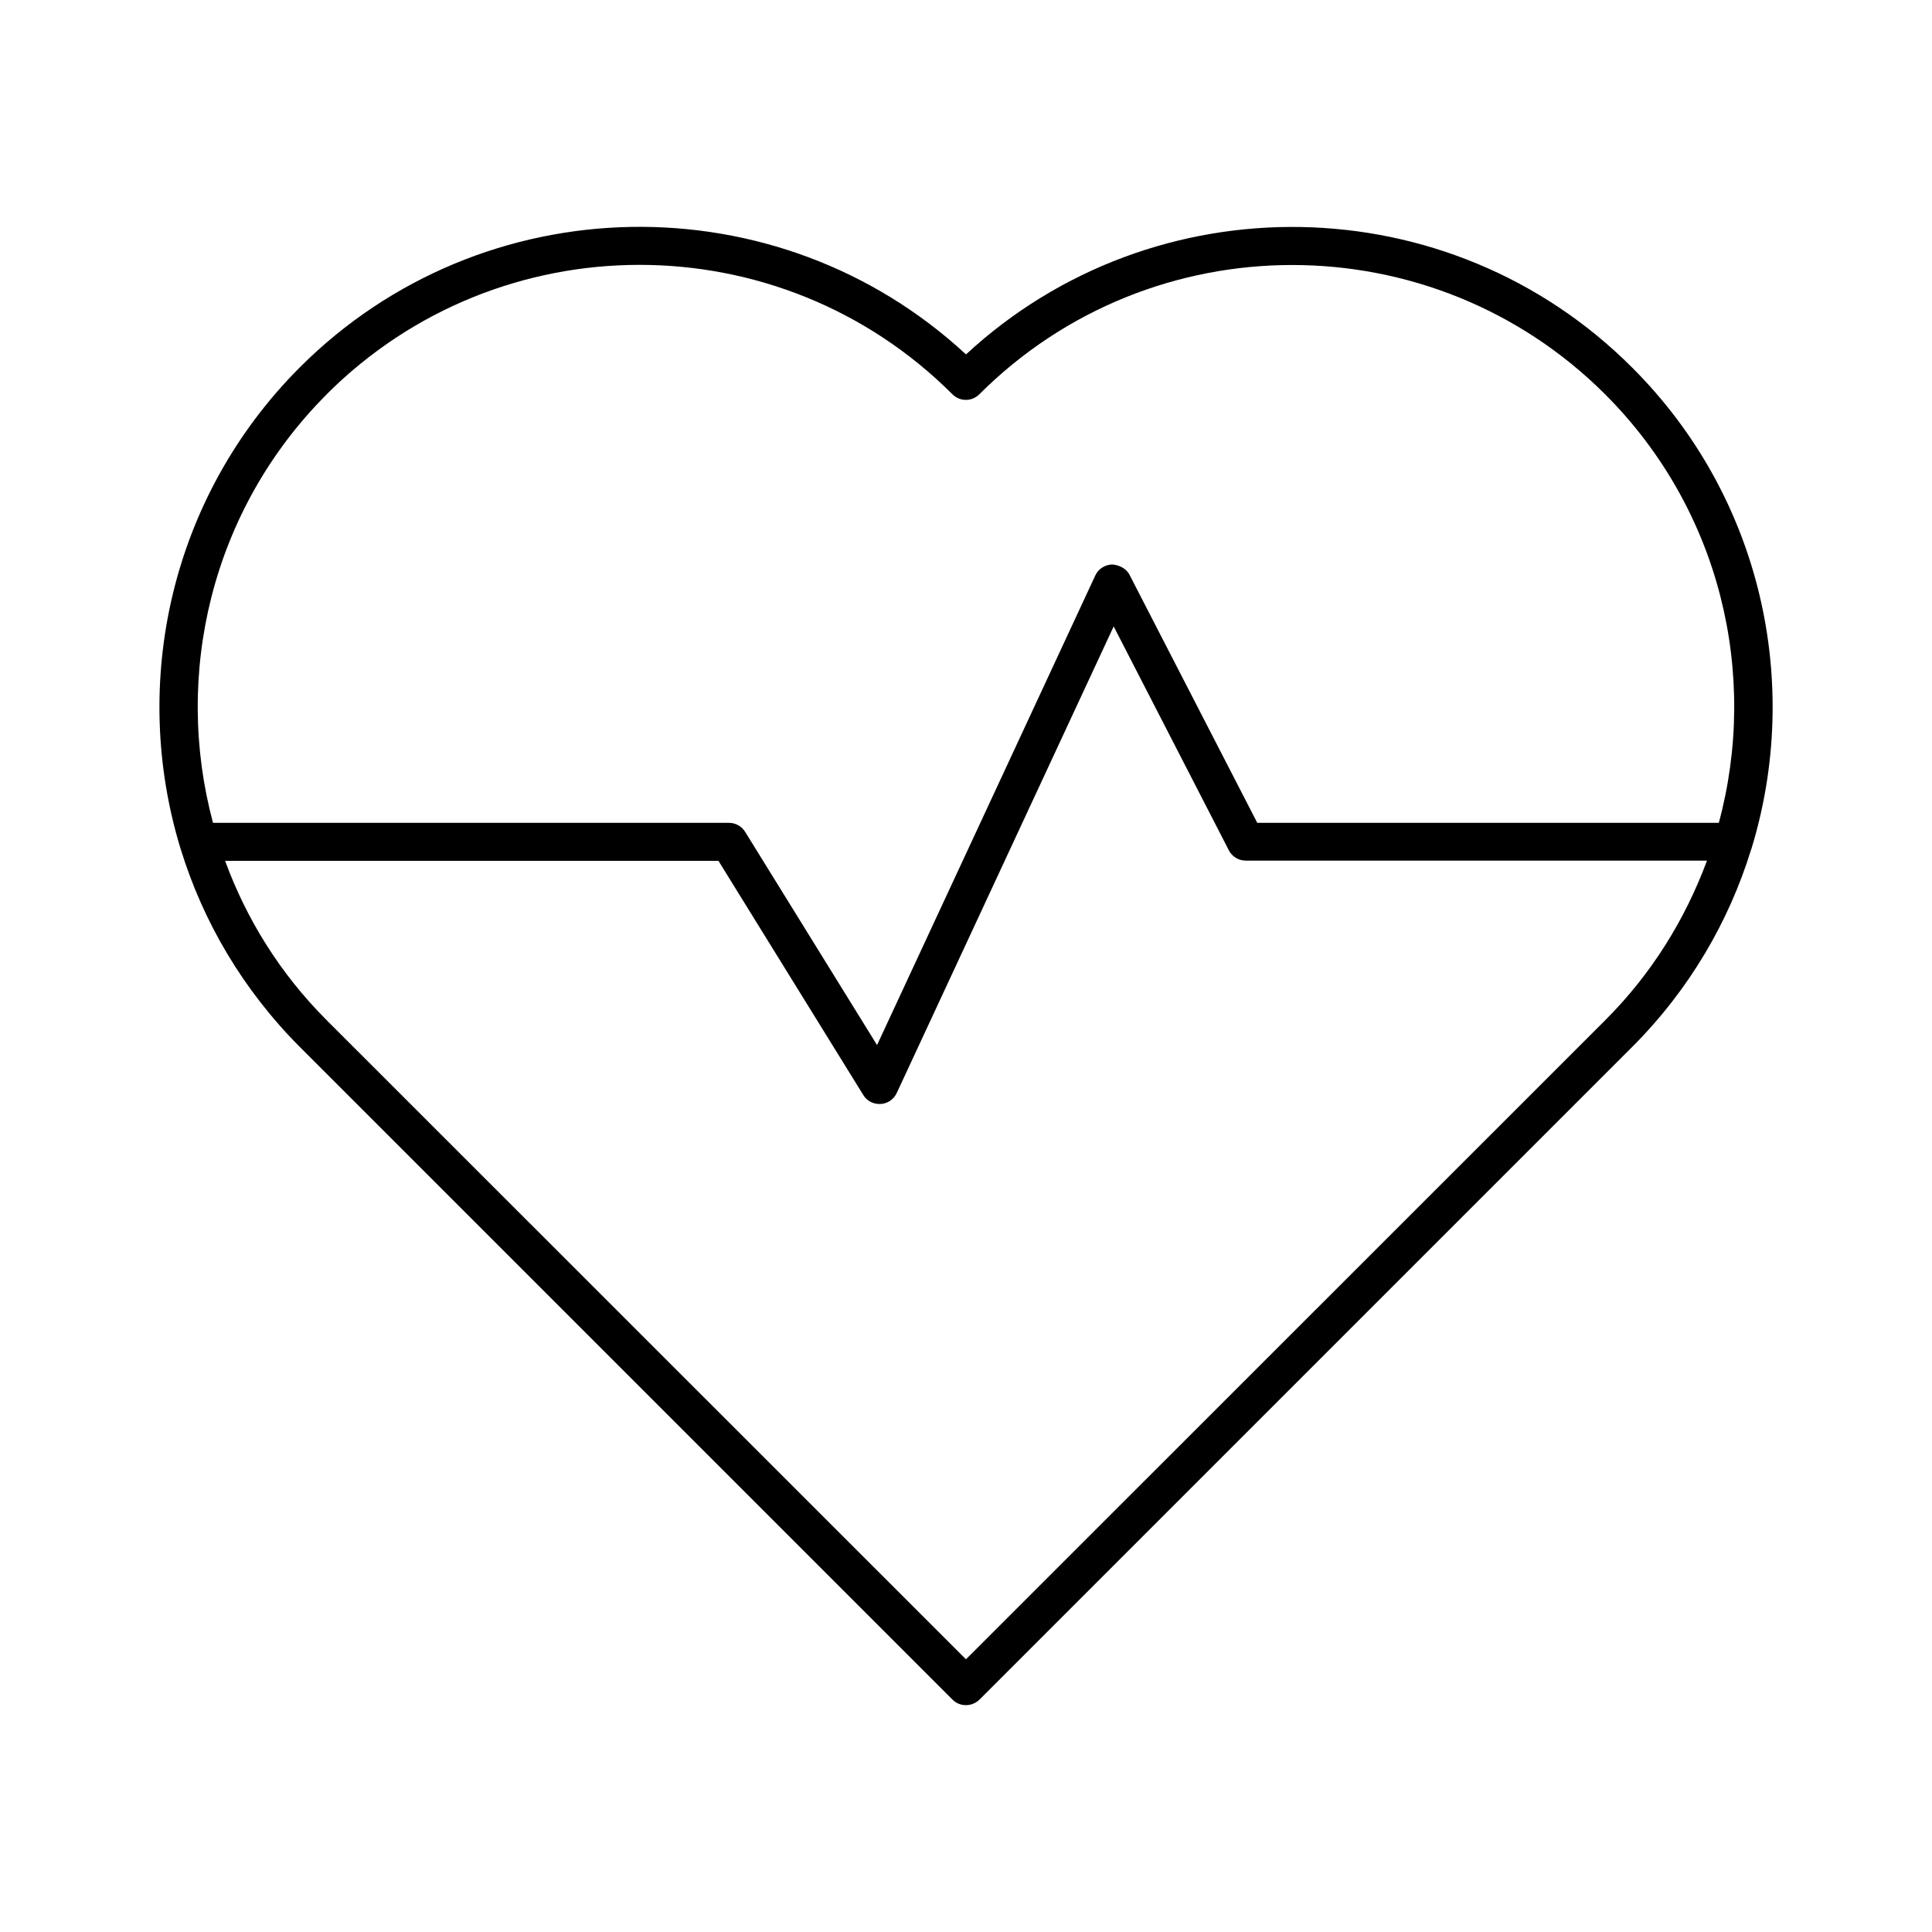 <?xml version="1.0" encoding="UTF-8"?>
<!-- Uploaded to: SVG Repo, www.svgrepo.com, Generator: SVG Repo Mixer Tools -->
<svg fill="#000000" width="800px" height="800px" version="1.1" viewBox="144 144 512 512" xmlns="http://www.w3.org/2000/svg">
 <path d="m608.17 368.86c13.352-43.629 2.82-93.055-31.641-127.46-48.465-48.516-126.66-49.625-176.53-3.477-49.879-46.199-128.07-45.039-176.54 3.426-34.41 34.461-44.941 83.832-31.641 127.46 0.051 0.102 0.051 0.203 0.102 0.301 5.894 19.145 16.426 37.18 31.539 52.348l172.96 172.96c1.008 1.008 2.266 1.461 3.578 1.461 1.309 0 2.57-0.504 3.578-1.461l172.96-172.96c15.113-15.113 25.645-33.199 31.539-52.348 0.047-0.047 0.047-0.148 0.098-0.25zm-377.61-120.36c22.871-22.871 52.898-34.309 82.926-34.309 30.027 0 60.055 11.438 82.926 34.309 1.965 1.965 5.141 1.965 7.106 0 45.746-45.695 120.11-45.695 165.86 0 30.73 30.73 40.707 74.363 30.129 113.56h-122.32l-33.859-65.746c-0.855-1.715-2.871-2.621-4.586-2.719-1.914 0.051-3.68 1.16-4.484 2.922l-57.832 124.44-34.965-56.527c-0.906-1.461-2.519-2.367-4.281-2.367h-136.73c-10.531-39.195-0.555-82.828 30.125-113.56zm338.86 165.85-169.43 169.38-169.43-169.38c-12.344-12.344-21.262-26.801-26.902-42.219h130.74l38.391 62.07c0.906 1.512 2.57 2.367 4.281 2.367h0.301c1.863-0.102 3.477-1.211 4.281-2.922l57.484-123.64 30.531 59.348c0.855 1.664 2.57 2.719 4.484 2.719h122.22c-5.738 15.473-14.605 29.934-26.949 42.273z"/>
</svg>